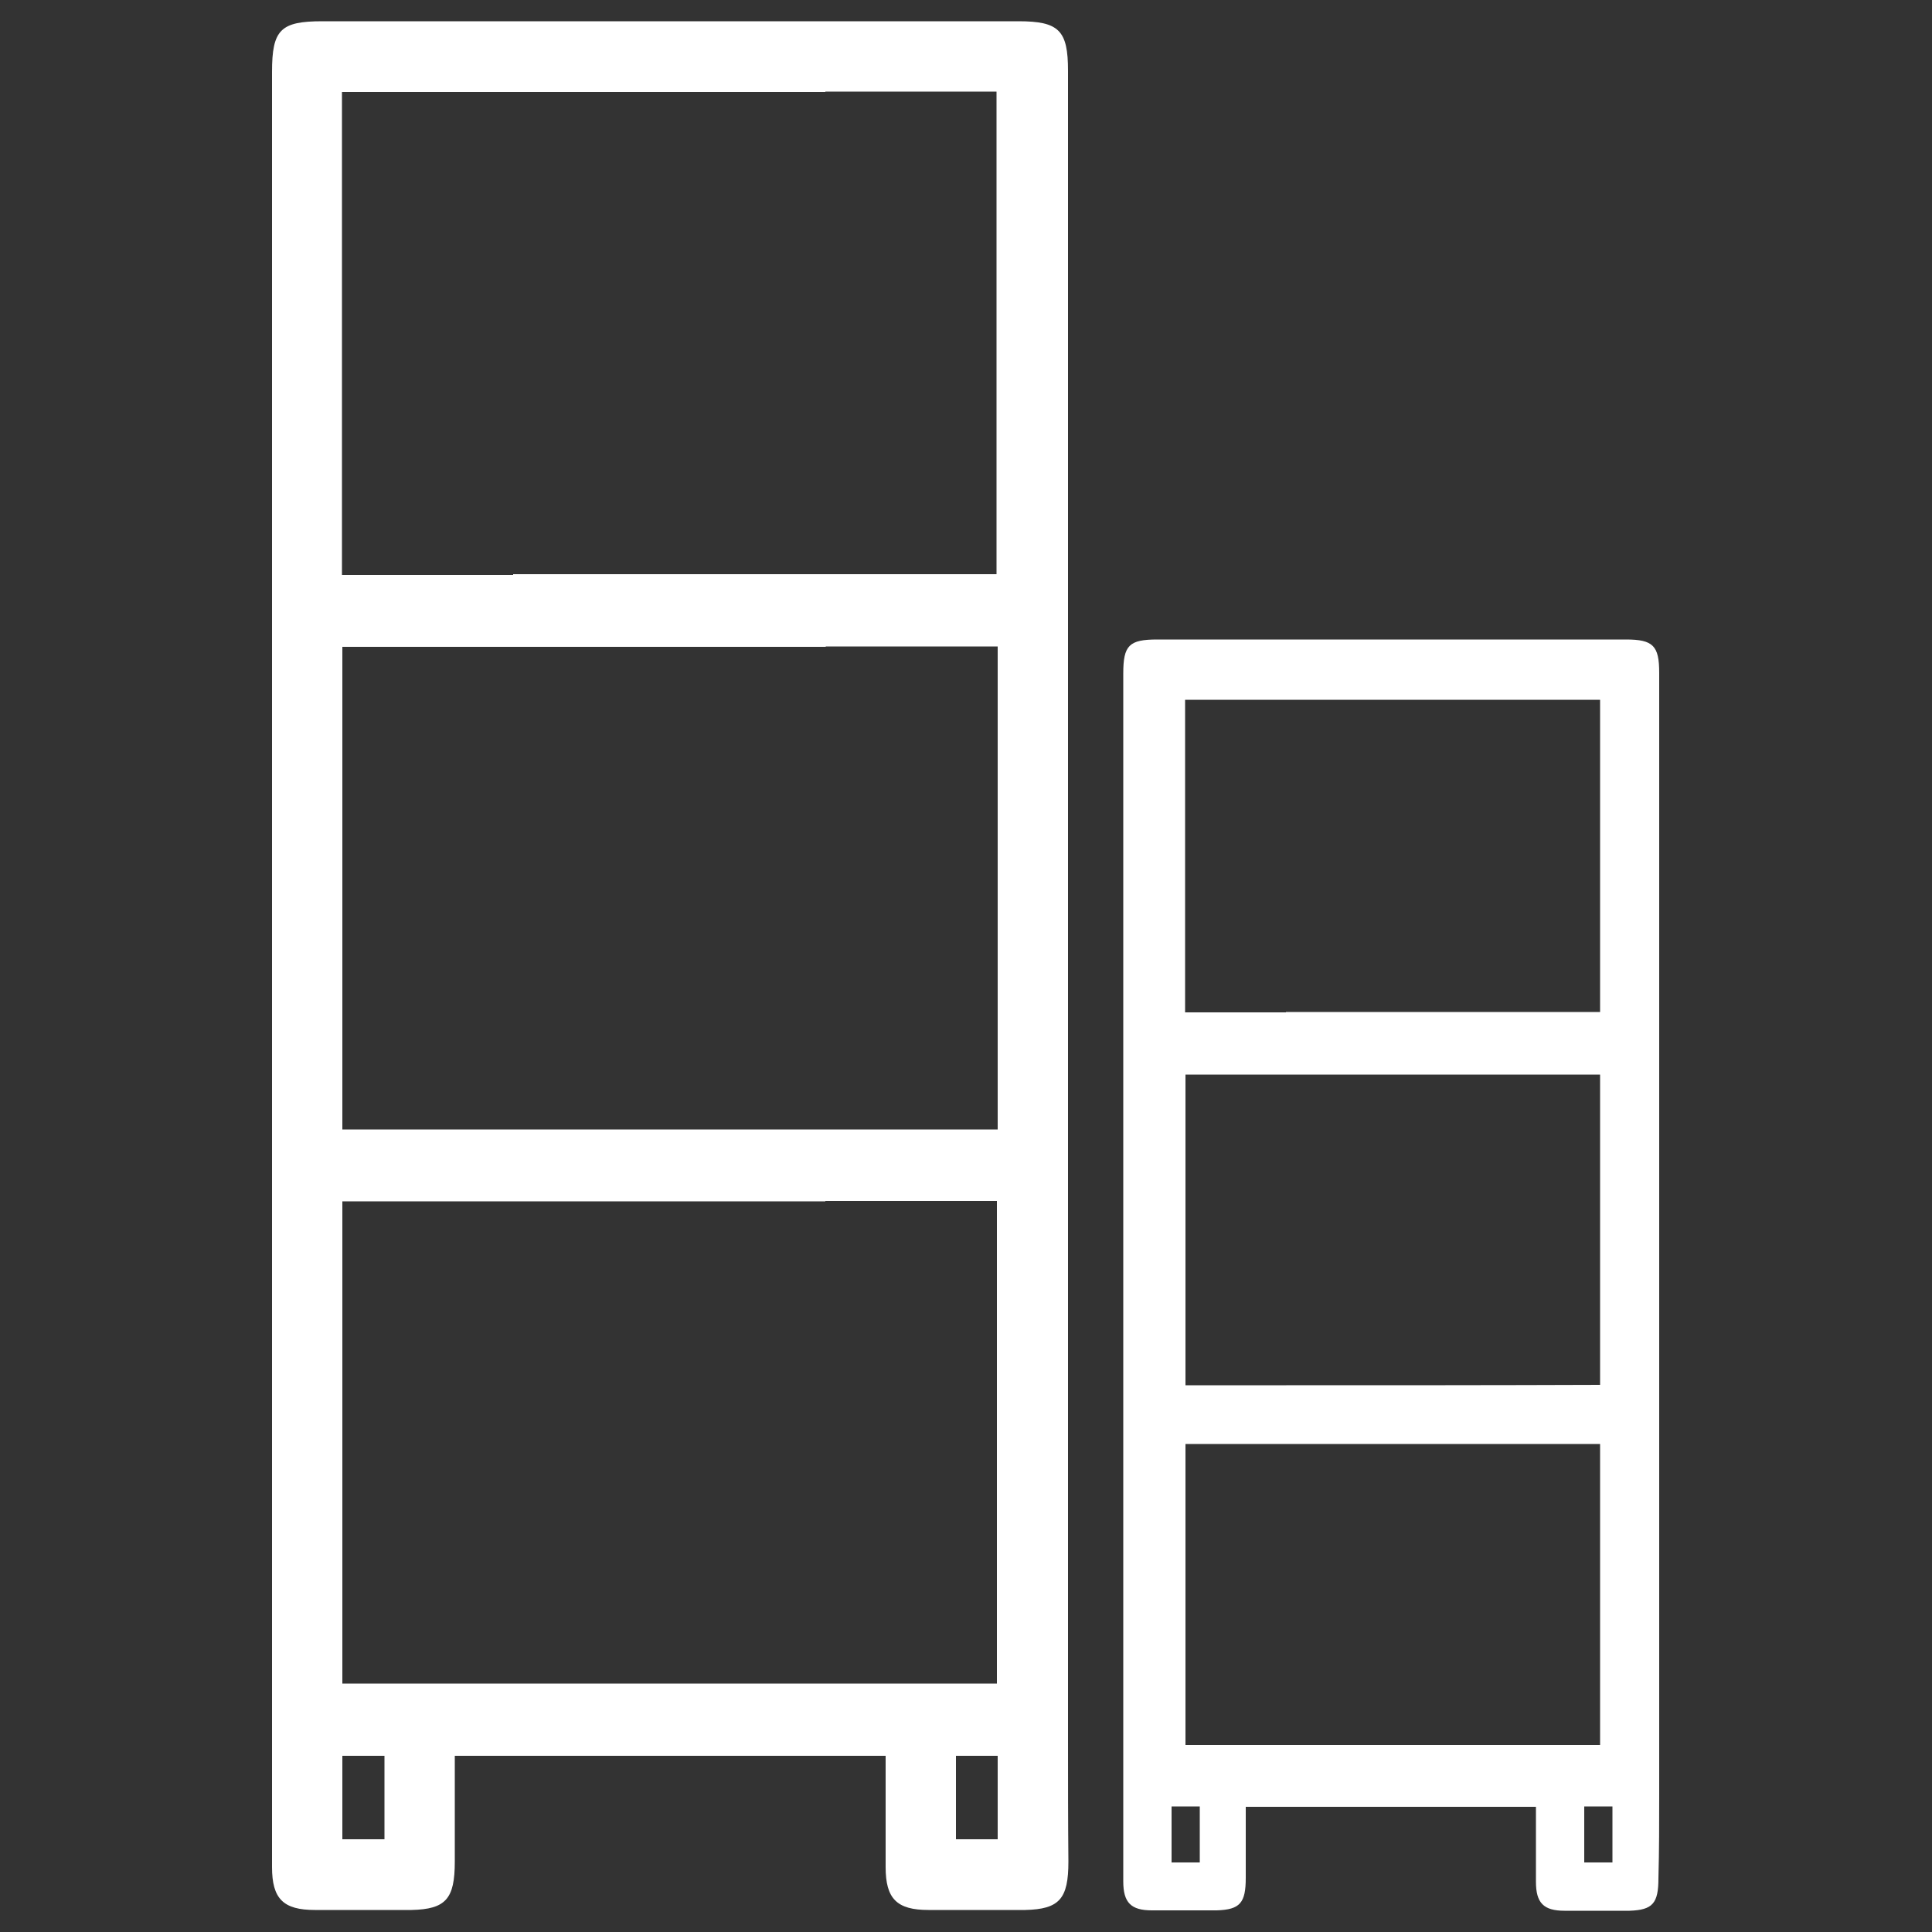 <?xml version="1.0" encoding="utf-8"?>
<!-- Generator: Adobe Illustrator 26.2.1, SVG Export Plug-In . SVG Version: 6.00 Build 0)  -->
<svg version="1.1" id="Camada_1" xmlns="http://www.w3.org/2000/svg" xmlns:xlink="http://www.w3.org/1999/xlink" x="0px" y="0px"
	 viewBox="0 0 500 500" style="enable-background:new 0 0 500 500;" xml:space="preserve">
<rect x="0" y="0" width="500" height="500" fill="#333333" stroke="none"/>
<style type="text/css">
	.st0{fill:#FFFFFF;}
</style>
<g>
	<path class="st0" d="M276.4,449.9c0-13.4,0-26.9,0-40.3c0-130.4,0-260.9,0-391.3c0-10.4-2.3-12.8-12.8-12.8c-16.6,0-33.3,0-49.9,0
		l0,0c-43.4,0-86.9,0-130.3,0c-10.8,0-13,2.2-13,13.1c0,130.3,0,260.6,0,391V447c0,2.3,0,4.7,0,7.1v0.3l0,0c0,9.7,0,19.3,0,28.8
		c0,8.2,2.9,11.1,11.1,11.1c0.2,0,0.3,0,0.5,0l0,0c7.7,0,15.5,0,23.2,0h0.2c0.4,0,0.7,0,1.1,0l0,0c8.9-0.2,11.2-2.9,11.2-12.5
		c0-9.1,0-18.3,0-27.4h24.5c20.8,0,41.7,0,62.5,0H223c2.1,0,4.1,0,6.2,0c0,9.7,0,19.3,0,28.8c0,8.2,2.9,11.1,11.1,11.1
		c0.2,0,0.3,0,0.5,0l0,0c7.7,0,15.5,0,23.2,0h0.2c0.4,0,0.7,0,1.1,0l0,0c8.9-0.2,11.2-2.9,11.2-12.5
		C276.4,471.2,276.4,460.6,276.4,449.9L276.4,449.9L276.4,449.9z M258.2,292.3c-41.8,0-83.5,0-125.3,0l0,0c-14.8,0-29.5,0-44.3,0
		c0-41.7,0-83.1,0-124.9c41.6,0,83.2,0,125.1,0v-0.1c14.8,0,29.7,0,44.5,0C258.2,209.2,258.2,250.6,258.2,292.3z M88.5,23.8
		c41.6,0,83.2,0,125.1,0v-0.1c14.8,0,29.5,0,44.3,0c0,41.4,0,83,0,124.9c-41.5,0-83.2,0-125.1,0v0.2c-14.8,0-29.5,0-44.3,0
		C88.5,107.1,88.5,65.7,88.5,23.8z M99.5,476c-3.6,0-7.2,0-10.9,0c0-7,0-14.2,0-21.6h10.9C99.5,461.7,99.5,468.7,99.5,476z
		 M213.6,435.7c-26.9,0-53.8,0-80.8,0c-14.7,0-29.4,0-44.2,0c0-41.4,0-82.9,0-124.8c41.5,0,83.1,0,125,0v-0.1c14.8,0,29.5,0,44.4,0
		c0,32.8,0,65.7,0,98.7l0,0c0,8.5,0,17.1,0,26.2C243.2,435.7,228.4,435.7,213.6,435.7z M247.4,476c0-7,0-14.2,0-21.6
		c3.5,0,7,0,10.5,0h0.3c0,7.3,0,14.3,0,21.6C254.7,476,251.1,476,247.4,476z"/>
	<path class="st0" d="M429.4,464.4c0-9,0-18.1,0-27.1c0-87.7,0-175.5,0-263.2c0-7-1.6-8.6-8.6-8.6c-11.2,0-22.4,0-33.6,0l0,0
		c-29.2,0-58.4,0-87.7,0c-7.3,0-8.8,1.5-8.8,8.8c0,87.7,0,175.3,0,263v25.2c0,1.6,0,3.1,0,4.8v0.2l0,0c0,6.6,0,13,0,19.4
		c0,5.5,2,7.5,7.4,7.5h0.3l0,0c5.2,0,10.4,0,15.6,0h0.1c0.3,0,0.5,0,0.8,0l0,0c6-0.2,7.5-1.9,7.5-8.4c0-6.1,0-12.3,0-18.4h16.5
		c14,0,28,0,42.1,0h12.3c1.4,0,2.8,0,4.2,0c0,6.6,0,13,0,19.4c0,5.5,2,7.5,7.4,7.5h0.3l0,0c5.2,0,10.4,0,15.6,0h0.1
		c0.3,0,0.5,0,0.8,0l0,0c6-0.2,7.5-1.9,7.5-8.4C429.4,478.8,429.4,471.6,429.4,464.4L429.4,464.4L429.4,464.4z M414.1,451.6H306.8
		v-77.9h107.3L414.1,451.6L414.1,451.6z M332.9,358.5L332.9,358.5c-8.7,0-17.4,0-26.1,0v-80.4h107.3v80.3
		C387,358.5,360,358.5,332.9,358.5z M306.8,181.1h107.3v80.8c-27,0-54,0-81.3,0v0.1c-8.7,0-17.4,0-26.1,0v-80.9H306.8z M310.5,482
		c-2.4,0-4.9,0-7.3,0c0-4.7,0-9.6,0-14.5h7.3C310.5,472.4,310.5,477.1,310.5,482z M417.3,482c-2.4,0-4.9,0-7.3,0c0-4.7,0-9.6,0-14.5
		c2.4,0,4.7,0,7.1,0h0.2C417.3,472.4,417.3,477.1,417.3,482z"/>
</g>
</svg>
